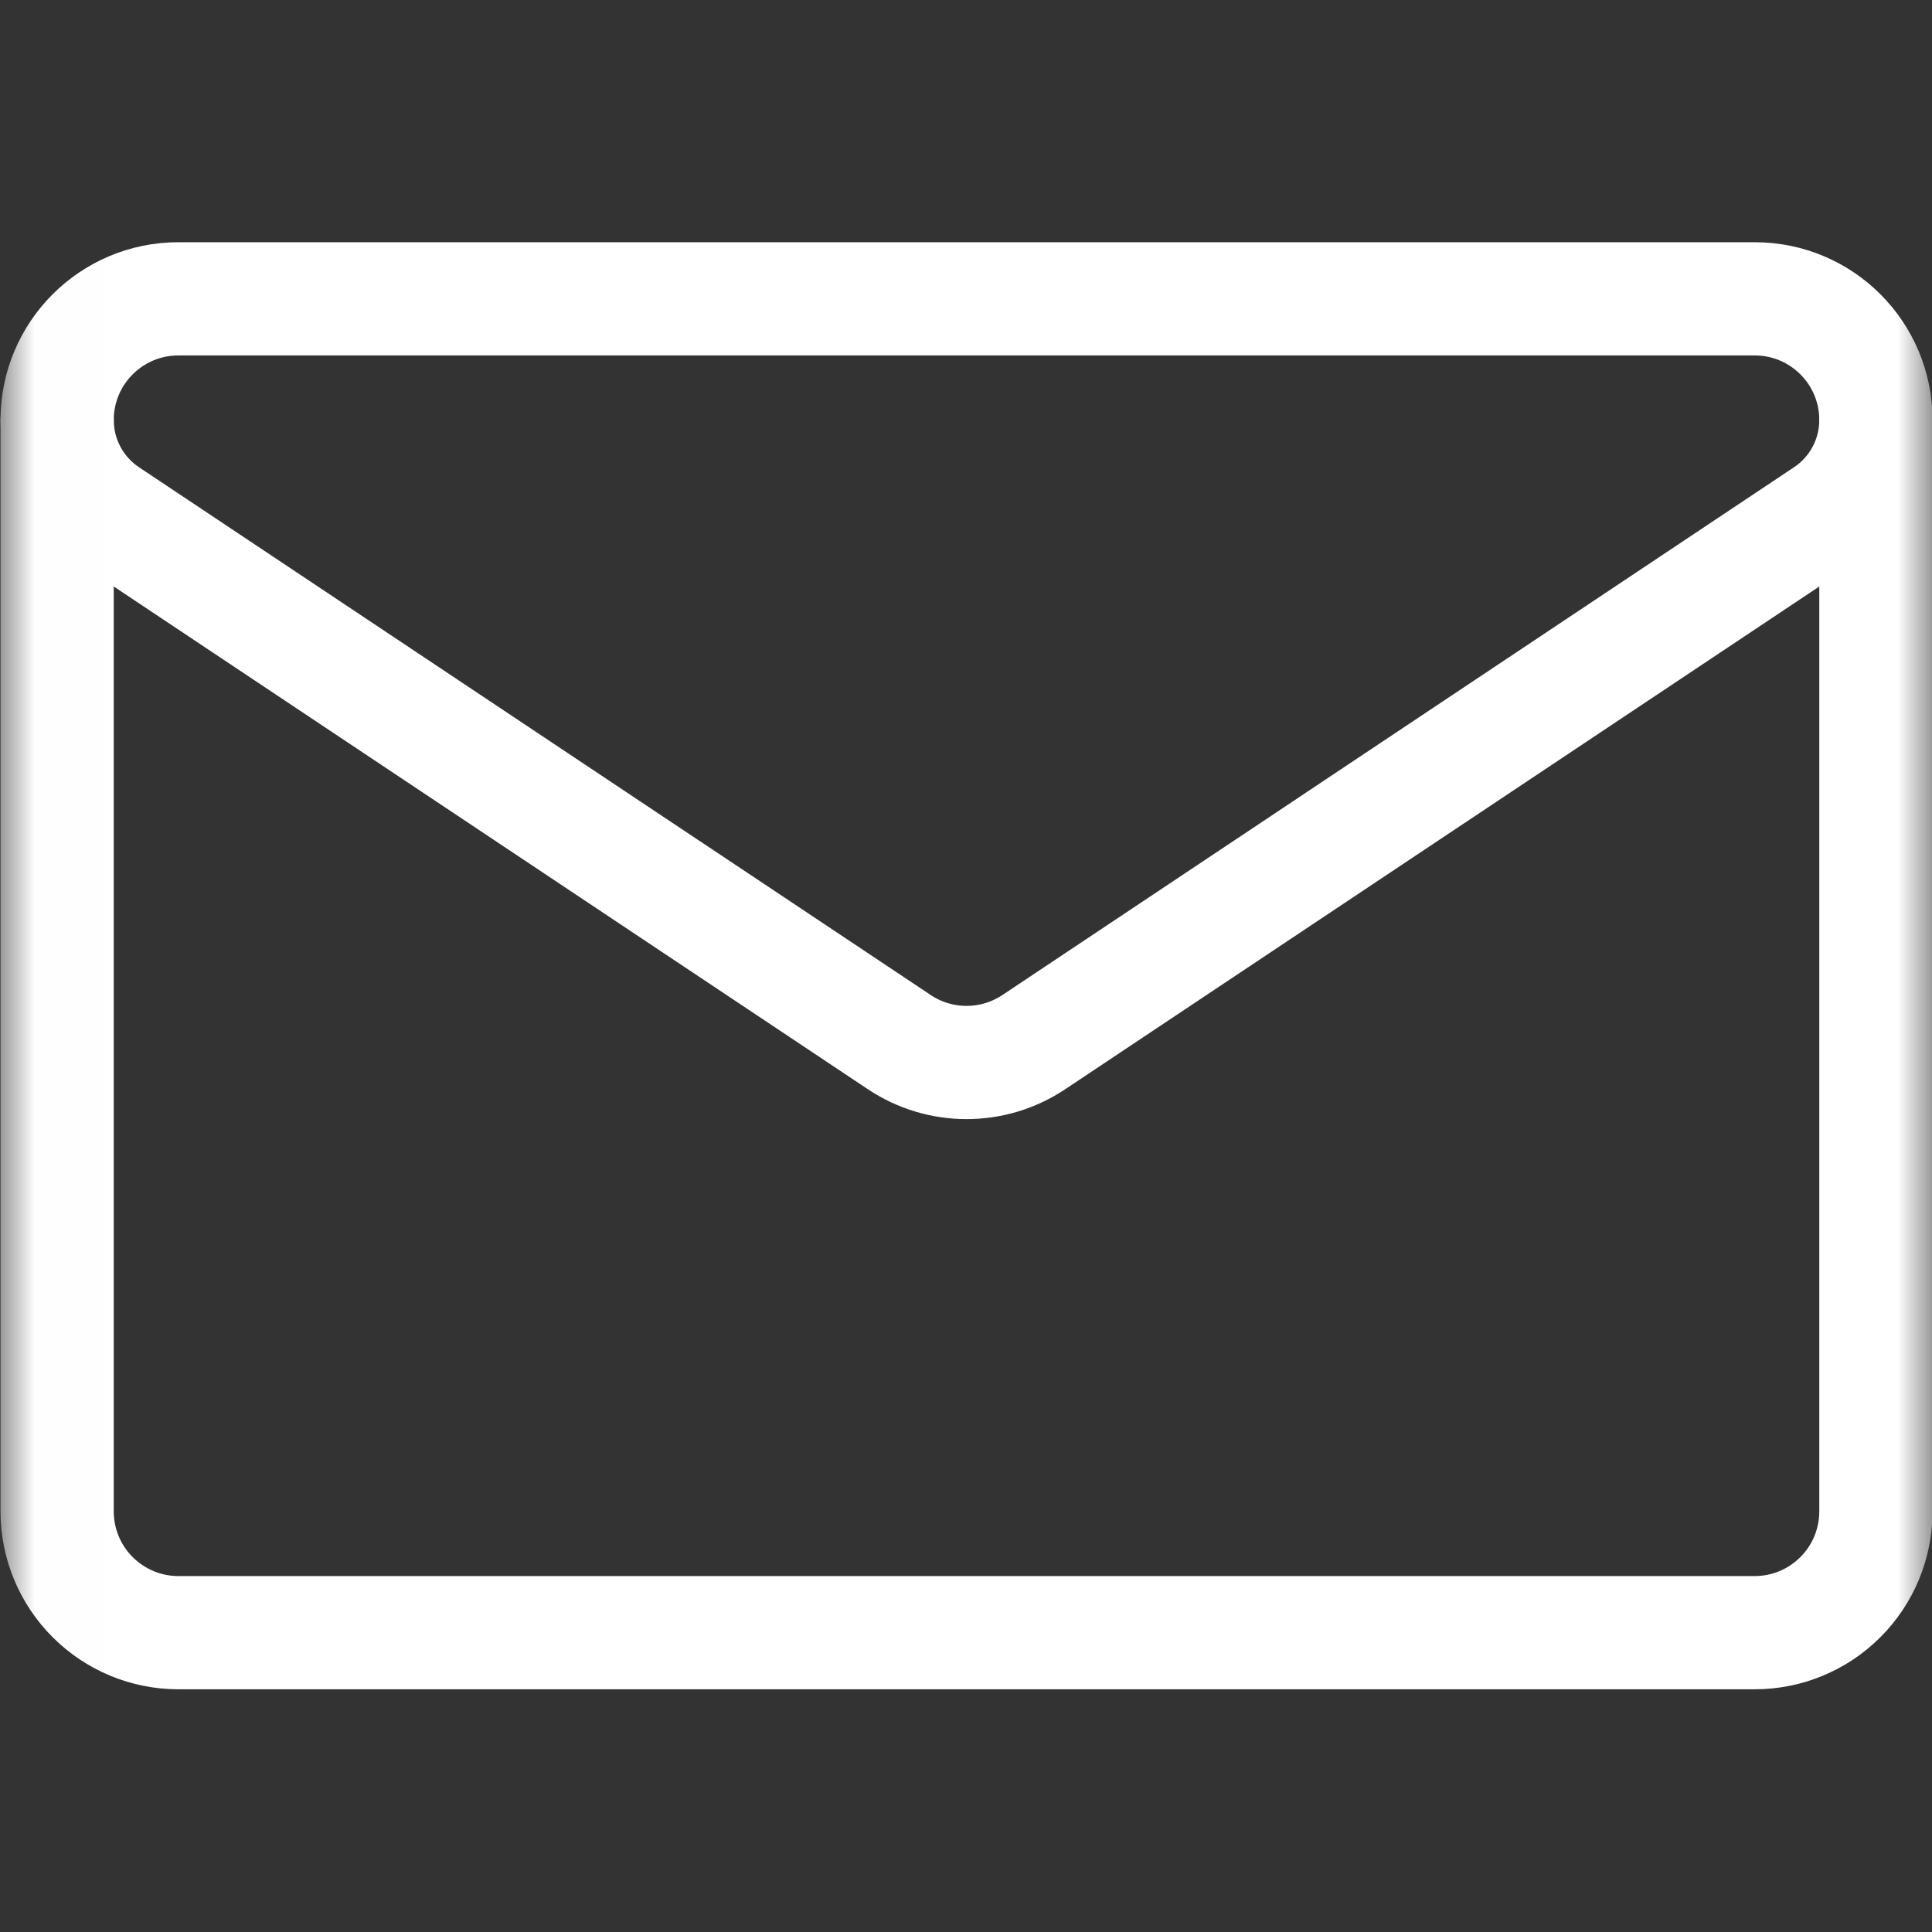 <svg width="28" height="28" viewBox="0 0 28 28" fill="none" xmlns="http://www.w3.org/2000/svg">
<rect x="0" y="0" width="28" height="28" fill="#333333" stroke="none"/>
<mask id="mask0_7371_1115" style="mask-type:luminance" maskUnits="userSpaceOnUse" x="0" y="-1" width="29" height="29">
<path d="M0.008 -0.004H28.008V27.996H0.008V-0.004Z" fill="white"/>
</mask>
<g mask="url(#mask0_7371_1115)">
<path d="M1.559 7.454C1.102 7.149 0.828 6.637 0.828 6.088V6.087C0.828 5.117 1.615 4.331 2.585 4.331H25.431C26.401 4.331 27.187 5.117 27.187 6.087V6.088V6.088C27.187 6.637 26.913 7.149 26.456 7.454C24.227 8.94 17.509 13.419 14.983 15.103C14.392 15.497 13.623 15.497 13.033 15.103C10.507 13.419 3.789 8.94 1.559 7.454Z" stroke="white" stroke-width="1.641" stroke-miterlimit="10" stroke-linecap="round" stroke-linejoin="round"/>
<path d="M0.828 6.089V21.905C0.828 22.371 1.013 22.818 1.343 23.147C1.673 23.477 2.119 23.662 2.585 23.662H25.43C25.896 23.662 26.343 23.477 26.672 23.147C27.002 22.818 27.187 22.371 27.187 21.905V6.089" stroke="white" stroke-width="1.641" stroke-miterlimit="10" stroke-linecap="round" stroke-linejoin="round"/>
</g>
</svg>
